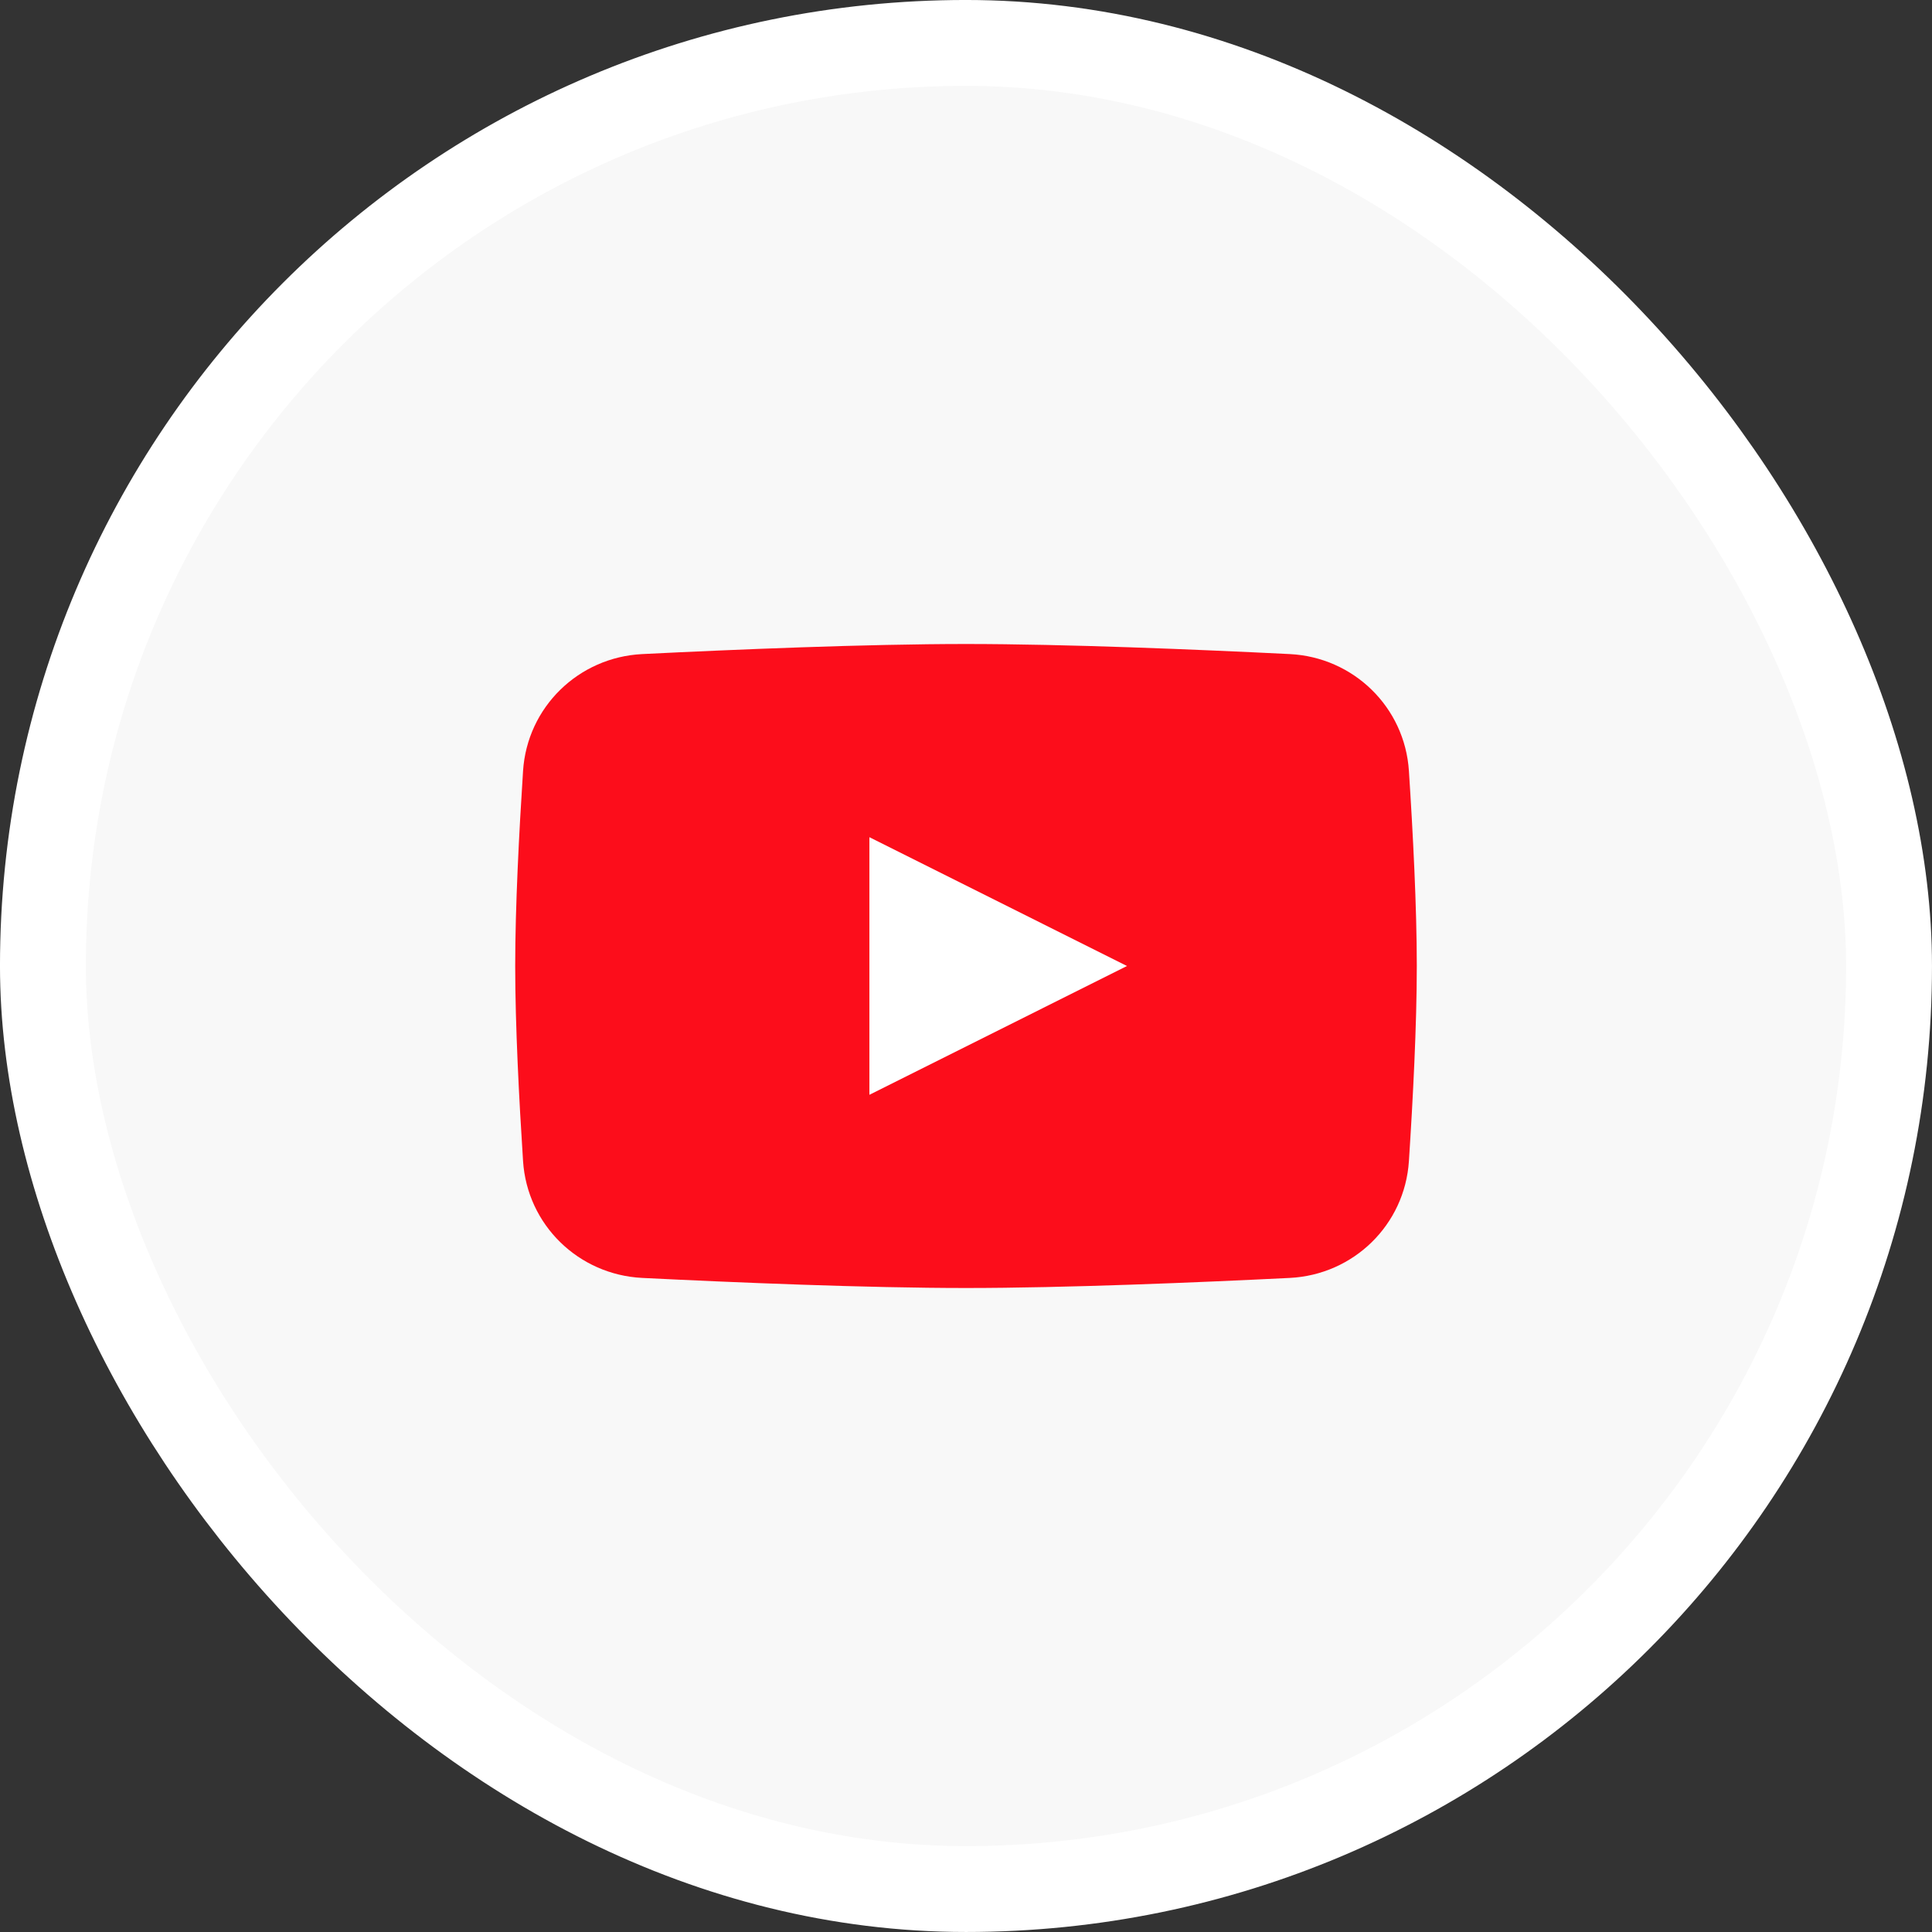 <svg width="60" height="60" viewBox="0 0 60 60" fill="none" xmlns="http://www.w3.org/2000/svg">
<rect x="0" y="0" width="60" height="60" fill="#333333" stroke="none"/>
<rect x="1.333" y="1.333" width="57.333" height="57.333" rx="28.667" fill="#F8F8F8"/>
<rect x="1.333" y="1.333" width="57.333" height="57.333" rx="28.667" stroke="white" stroke-width="2.667"/>
<path d="M16.244 23.941C16.373 21.962 17.964 20.412 19.945 20.313C22.812 20.171 26.912 20 30 20C33.089 20 37.188 20.171 40.056 20.313C42.036 20.412 43.627 21.962 43.755 23.941C43.879 25.837 44 28.17 44 30C44 31.83 43.879 34.163 43.755 36.059C43.627 38.038 42.036 39.588 40.056 39.687C37.188 39.829 33.089 40 30 40C26.912 40 22.812 39.829 19.945 39.687C17.964 39.588 16.373 38.038 16.244 36.059C16.121 34.163 16 31.83 16 30C16 28.17 16.121 25.837 16.244 23.941Z" fill="#FC0D1B"/>
<path d="M27 26V34L35 30L27 26Z" fill="white"/>
</svg>
